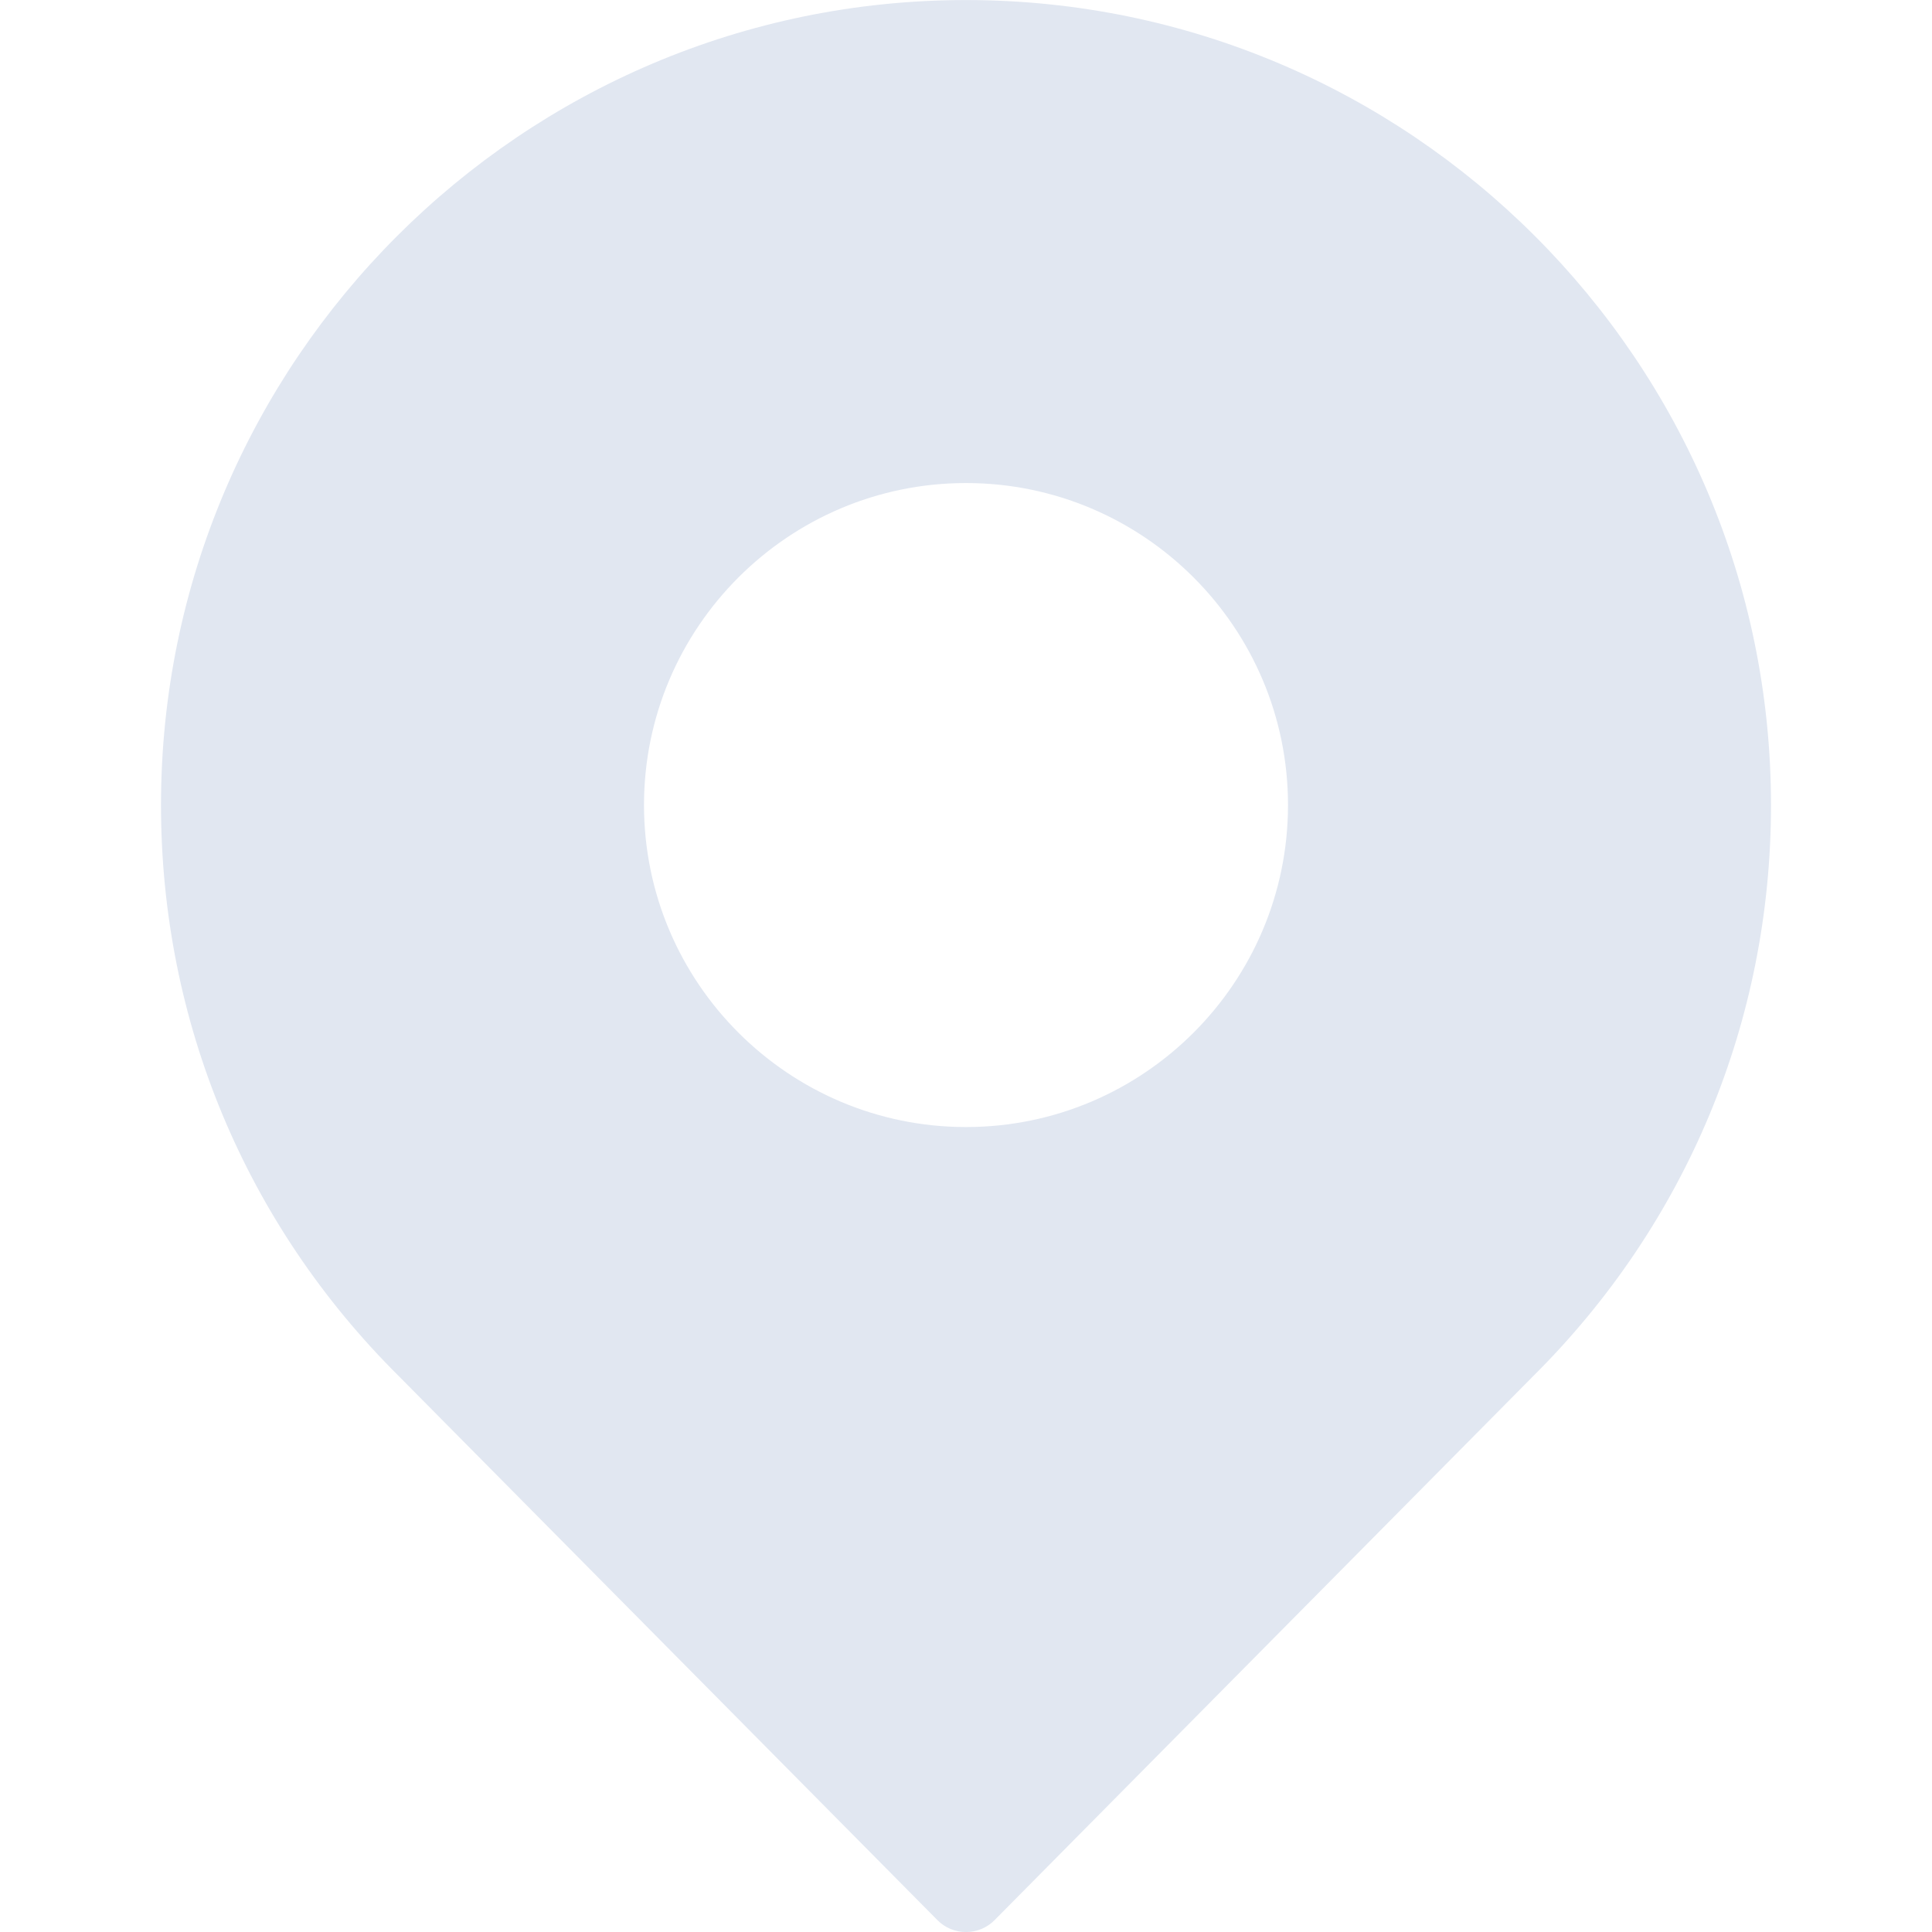 <svg xmlns="http://www.w3.org/2000/svg" width="42" height="42" viewBox="0 0 42 42" fill="none"><g clip-path="url(#clip0_265_189)"><path d="M21 0.001C11.351 0.001 3.5 7.851 3.5 17.501C3.5 22.198 5.339 26.61 8.671 29.917L20.378 41.741C20.542 41.908 20.766 42.001 21 42.001C21.234 42.001 21.458 41.908 21.622 41.741L33.323 29.923C36.661 26.61 38.5 22.198 38.5 17.501C38.5 7.851 30.649 0.001 21 0.001ZM21 24.501C17.139 24.501 14 21.361 14 17.501C14 13.641 17.139 10.501 21 10.501C24.861 10.501 28 13.641 28 17.501C28 21.361 24.861 24.501 21 24.501Z" fill="#E1E7F1"></path></g><defs><clipPath id="clip0_265_189"><rect width="42" height="42" fill="white"></rect></clipPath></defs></svg>